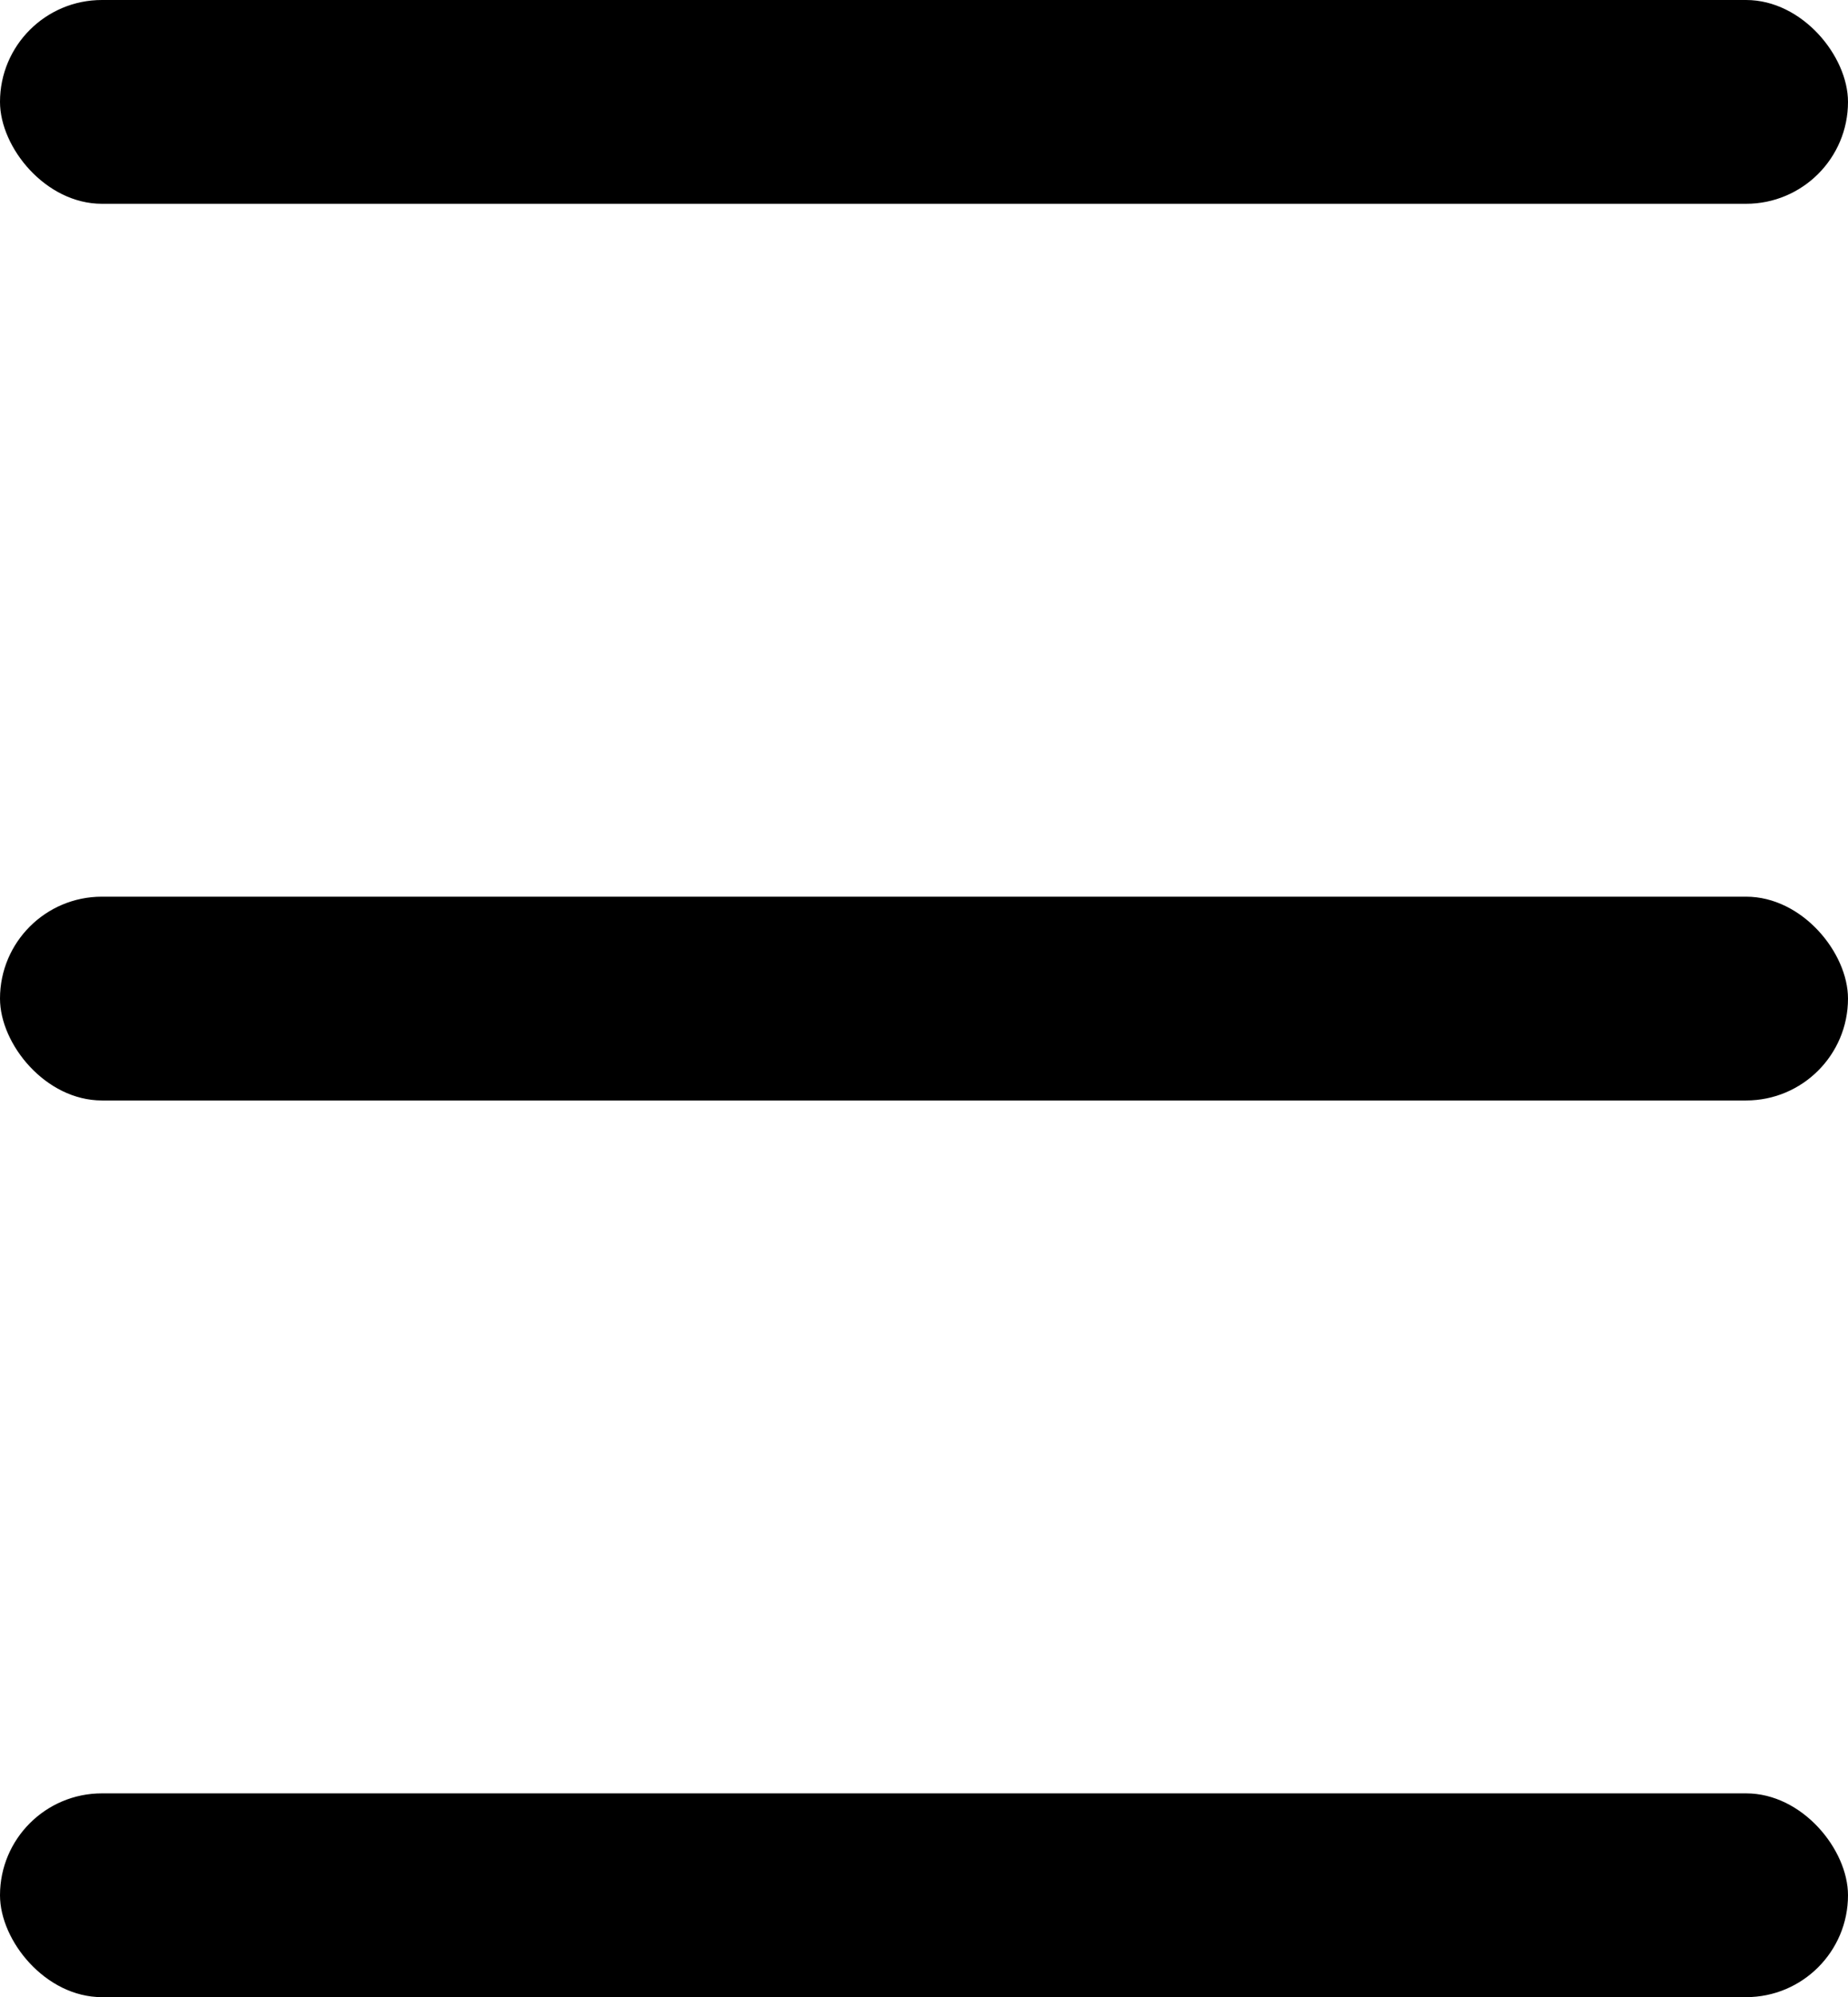 <?xml version="1.0" encoding="UTF-8"?> <svg xmlns="http://www.w3.org/2000/svg" width="136" height="147" viewBox="0 0 136 147" fill="none"><rect width="136" height="15" rx="7.5" fill="black"></rect><rect y="66" width="136" height="15" rx="7.5" fill="black"></rect><rect y="132" width="136" height="15" rx="7.5" fill="black"></rect></svg> 